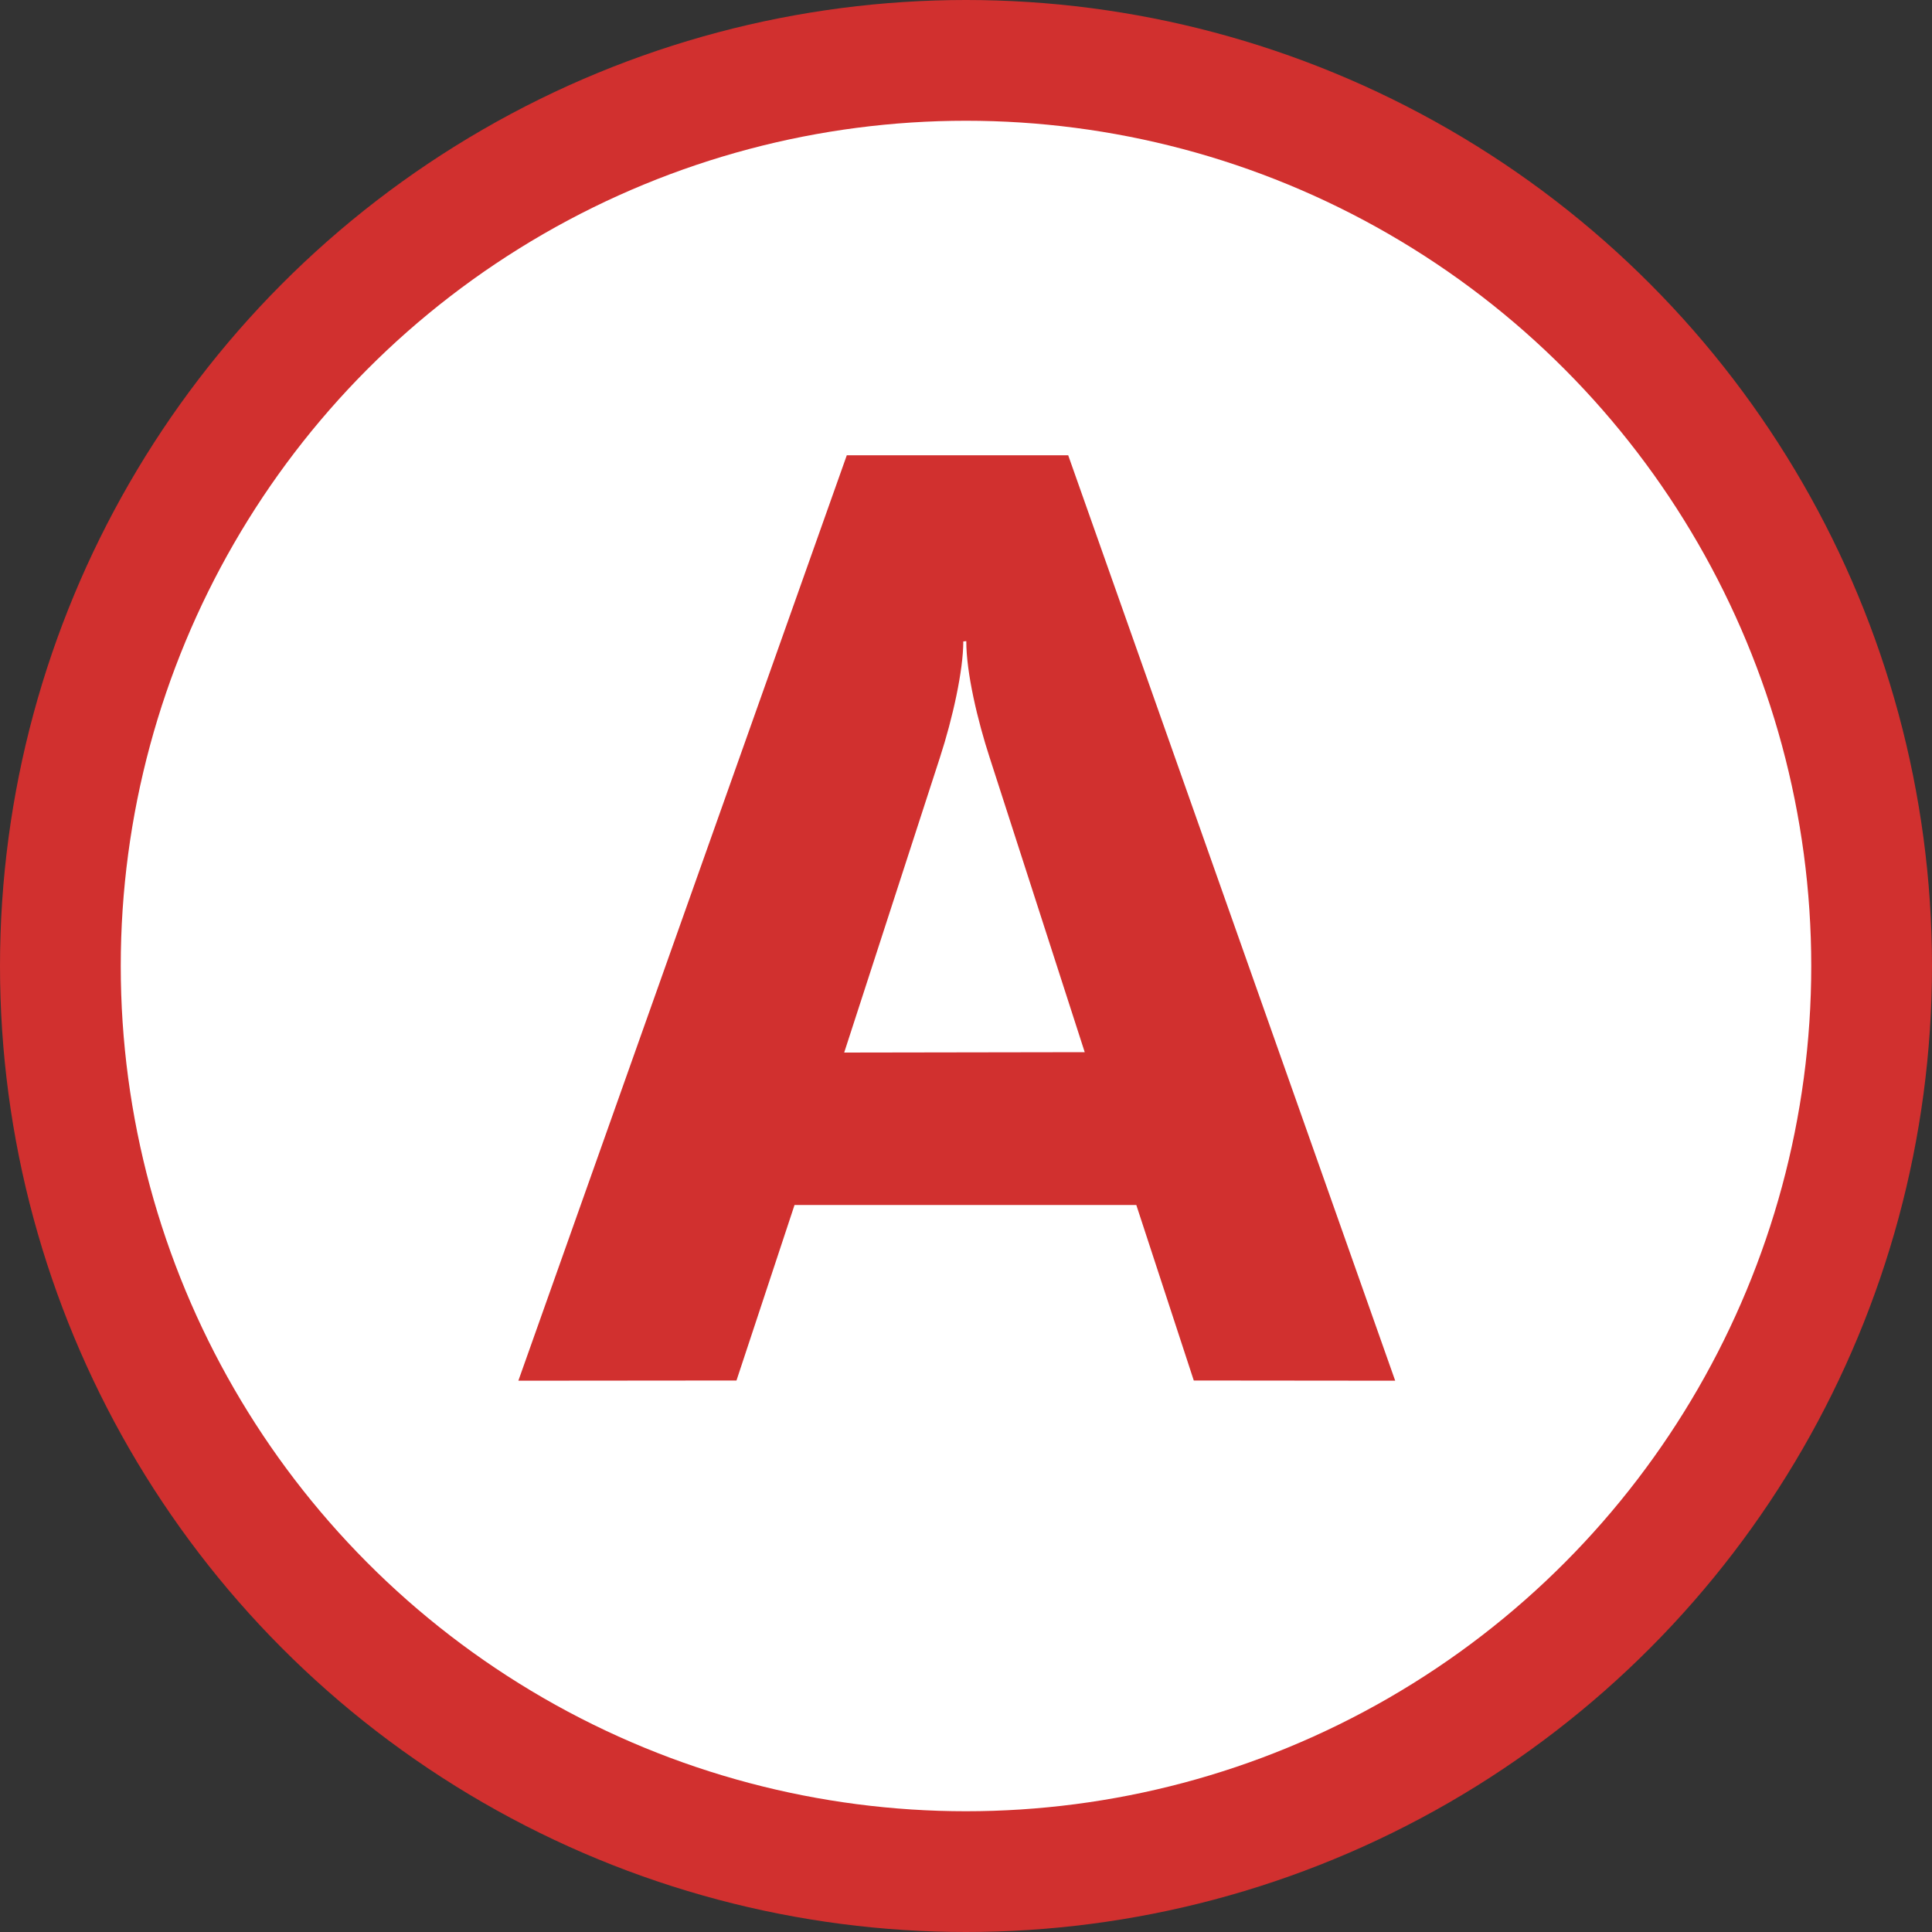 <?xml version="1.0" encoding="UTF-8" standalone="yes"?>
<!DOCTYPE svg PUBLIC "-//W3C//DTD SVG 1.1//EN" "http://www.w3.org/Graphics/SVG/1.1/DTD/svg11.dtd">

<svg xmlns="http://www.w3.org/2000/svg" xmlns:xlink="http://www.w3.org/1999/xlink" width="200" height="200">

<rect width="100%" height="100%" fill="#333333" stroke="none"/>

<circle cx="100" cy="100" r="100" fill="#D1302F"/>
<circle cx="100" cy="100" r="87.5" fill="#FFFFFF"/>

<path id="A" fill="#D1302F" d="M100,100 m -46.34 42.93 l 22.58 -0.02 l 6.01 -18.17 l 35.38 0 l 5.95 18.17 l 20.85 0.02 l -33.85 -95.8 l -22.92 0 l -34 95.8 m 33.73 -33.97 l 9.91 -30.54 c 1.33 -4.09 2.42 -9.03 2.42 -12.02 l 0.31 -0.03 c -0.01 3.25 1.17 8.23 2.43 12.09 l 9.83 30.46 l -24.9 0.04"/>

</svg>
